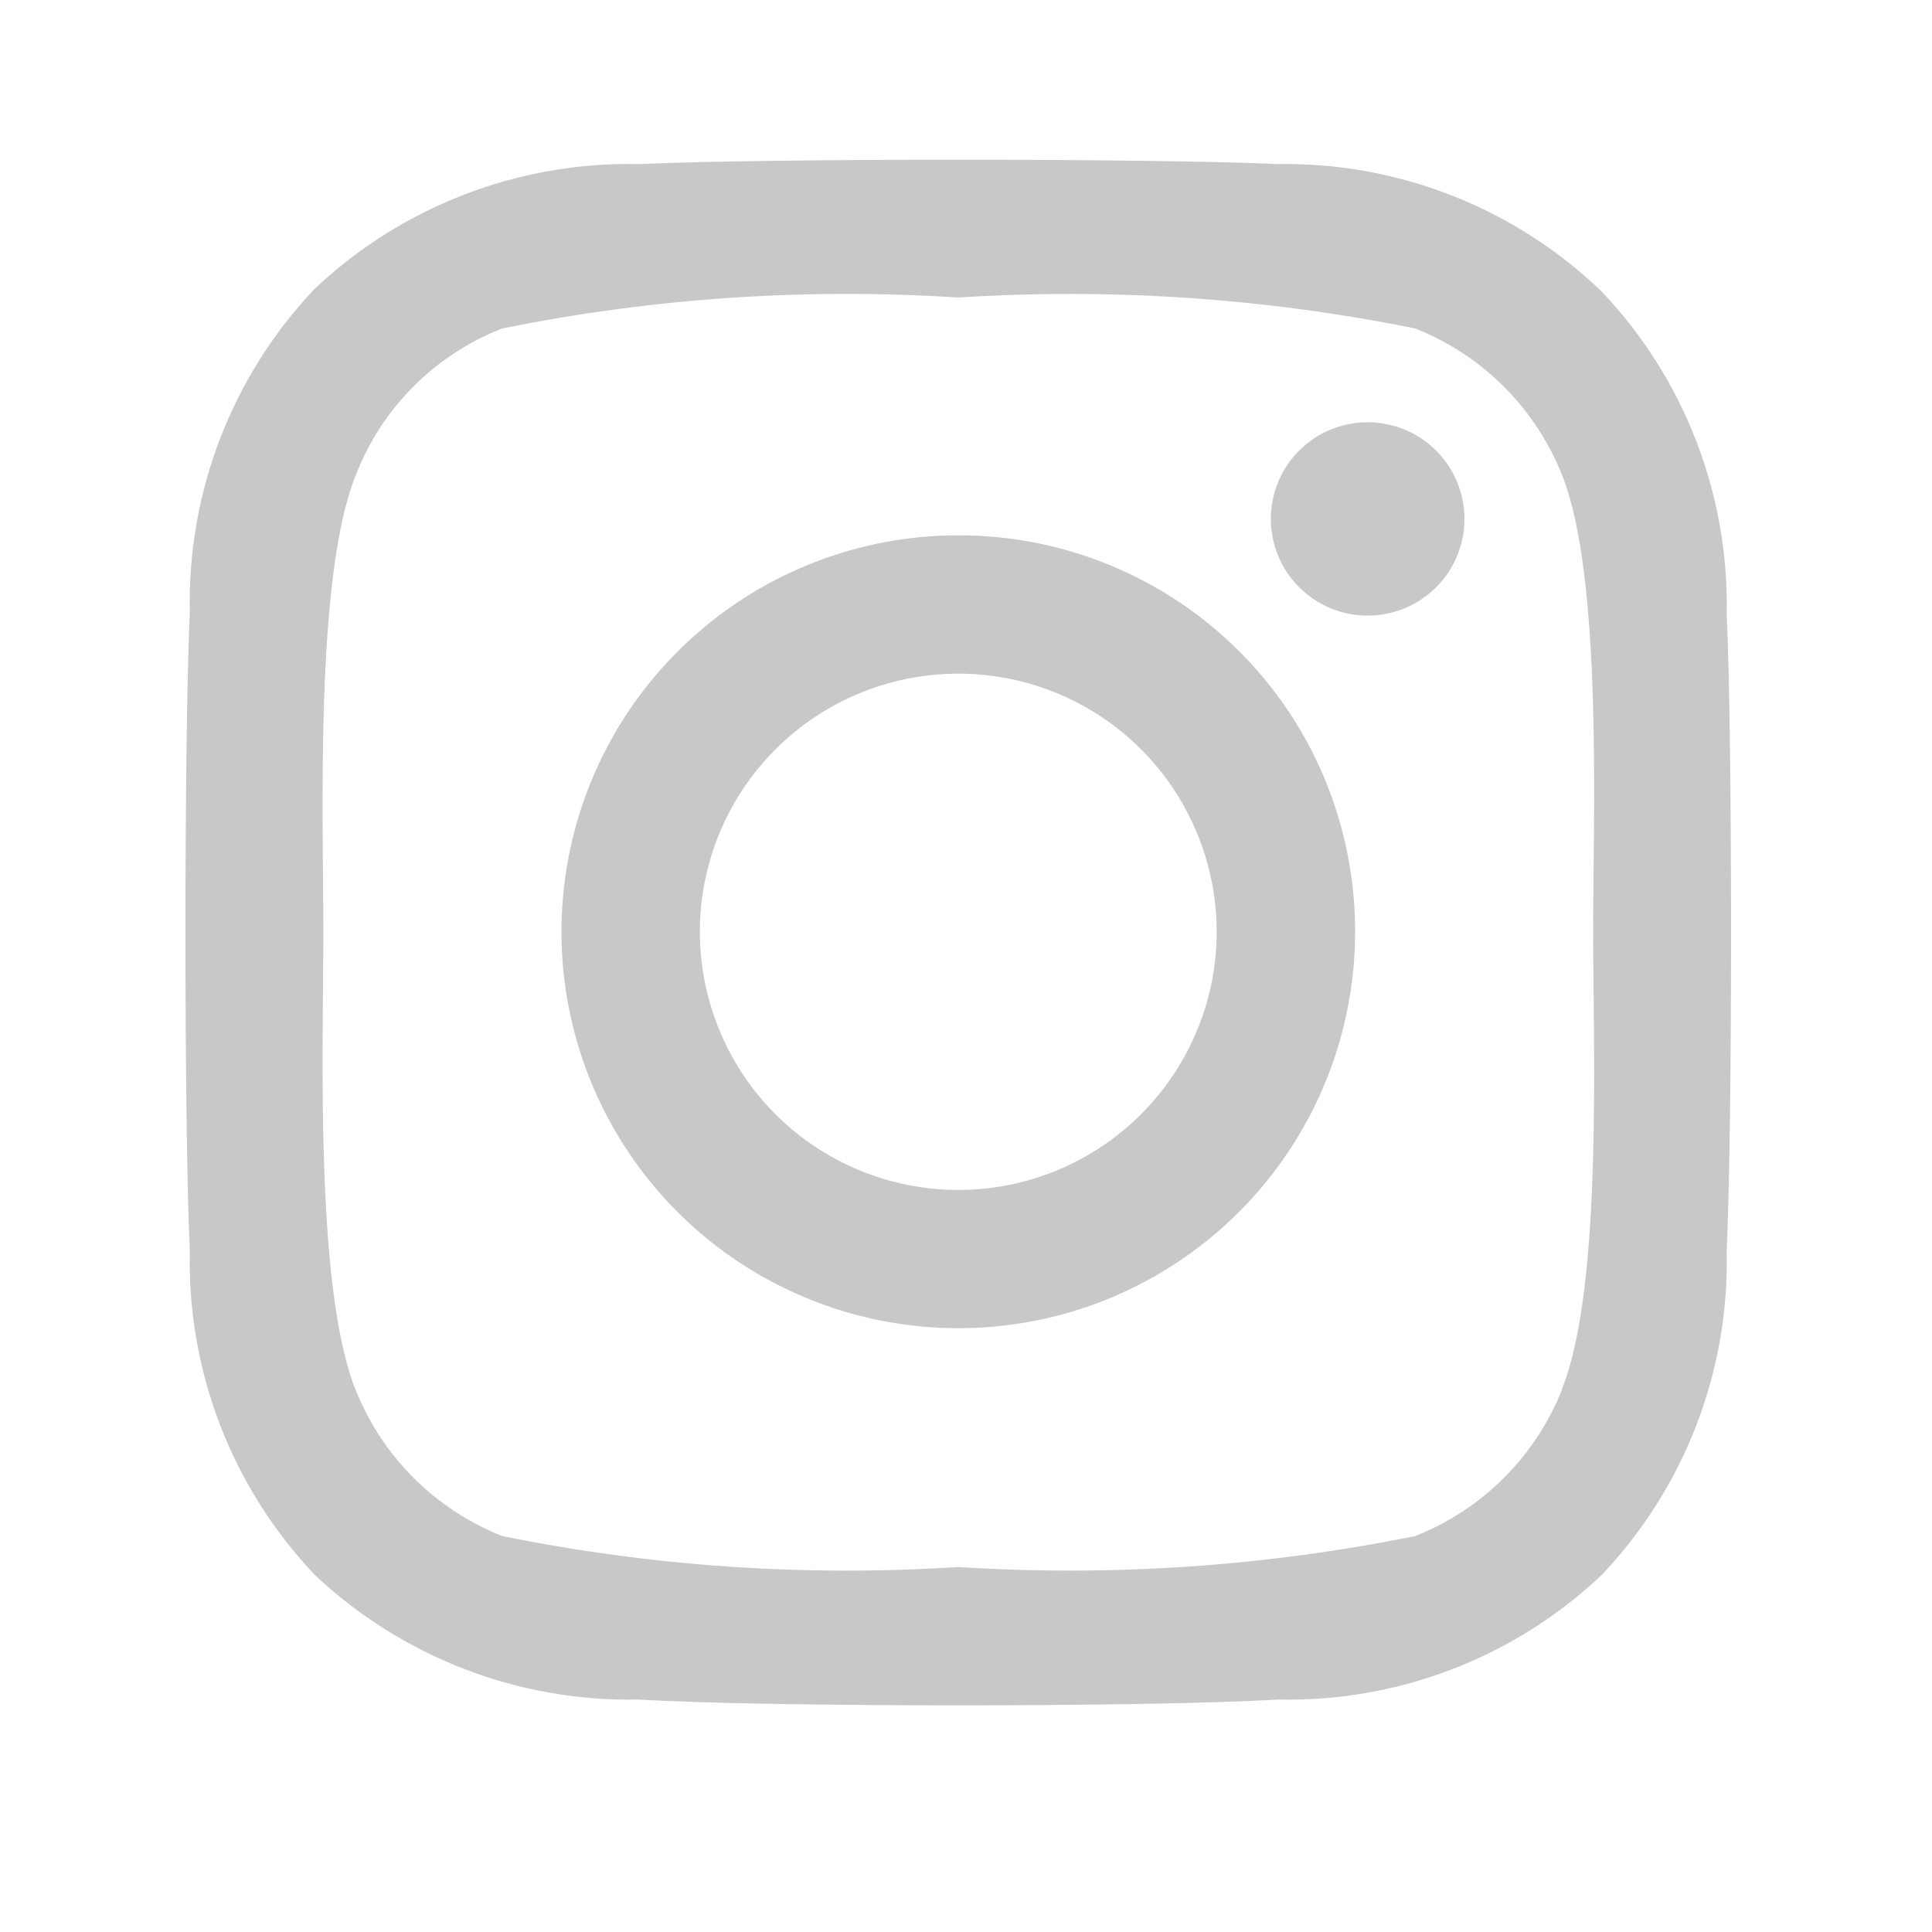 <svg width="25" height="25" viewBox="0 0 25 25" fill="none" xmlns="http://www.w3.org/2000/svg">
<path d="M12.4 6.927C11.384 6.927 10.392 7.228 9.547 7.792C8.703 8.356 8.045 9.157 7.656 10.094C7.268 11.031 7.166 12.063 7.364 13.058C7.562 14.053 8.051 14.967 8.769 15.685C9.487 16.402 10.402 16.89 11.398 17.088C12.394 17.286 13.427 17.185 14.365 16.797C15.303 16.408 16.105 15.751 16.669 14.907C17.233 14.064 17.535 13.072 17.535 12.057C17.536 11.383 17.404 10.715 17.147 10.092C16.89 9.469 16.512 8.903 16.034 8.426C15.557 7.95 14.991 7.572 14.367 7.315C13.743 7.057 13.075 6.926 12.4 6.927ZM12.4 15.398C11.739 15.398 11.092 15.202 10.542 14.835C9.992 14.468 9.564 13.946 9.311 13.336C9.058 12.725 8.991 12.054 9.12 11.405C9.249 10.758 9.568 10.162 10.036 9.695C10.503 9.228 11.099 8.91 11.748 8.781C12.396 8.652 13.069 8.718 13.68 8.971C14.291 9.224 14.813 9.652 15.18 10.201C15.547 10.751 15.744 11.396 15.744 12.057C15.744 12.943 15.391 13.793 14.764 14.419C14.137 15.046 13.287 15.398 12.4 15.398ZM18.95 6.715C18.95 6.962 18.876 7.204 18.739 7.41C18.601 7.616 18.405 7.776 18.177 7.871C17.948 7.965 17.696 7.99 17.453 7.942C17.21 7.894 16.987 7.774 16.812 7.599C16.637 7.425 16.517 7.202 16.469 6.959C16.421 6.716 16.445 6.465 16.54 6.236C16.635 6.007 16.796 5.812 17.002 5.674C17.207 5.537 17.45 5.464 17.697 5.464C18.029 5.464 18.348 5.595 18.583 5.83C18.818 6.065 18.95 6.383 18.95 6.715ZM22.343 7.966C22.38 6.411 21.799 4.904 20.728 3.775C19.604 2.691 18.095 2.097 16.533 2.123C14.905 2.048 9.895 2.048 8.267 2.123C6.711 2.089 5.204 2.669 4.072 3.737C3.001 4.866 2.42 6.373 2.456 7.928C2.381 9.555 2.381 14.56 2.456 16.186C2.42 17.742 3.001 19.248 4.072 20.378C5.204 21.445 6.711 22.025 8.267 21.992C9.92 22.092 14.88 22.092 16.533 21.992C18.09 22.028 19.598 21.448 20.728 20.378C21.799 19.248 22.38 17.742 22.343 16.186C22.419 14.56 22.419 9.555 22.343 7.928V7.966ZM20.215 17.975C20.044 18.406 19.788 18.797 19.46 19.124C19.133 19.451 18.742 19.707 18.311 19.877C16.367 20.27 14.379 20.404 12.4 20.277C10.425 20.405 8.441 20.27 6.501 19.877C6.071 19.707 5.679 19.451 5.352 19.124C5.025 18.797 4.768 18.406 4.598 17.975C4.072 16.649 4.184 13.521 4.184 12.07C4.184 10.618 4.072 7.478 4.598 6.164C4.763 5.73 5.018 5.335 5.346 5.005C5.674 4.675 6.067 4.418 6.501 4.25C8.441 3.857 10.425 3.722 12.4 3.85C14.379 3.723 16.367 3.857 18.311 4.25C18.742 4.42 19.133 4.676 19.46 5.003C19.788 5.331 20.044 5.721 20.215 6.152C20.741 7.478 20.615 10.606 20.615 12.057C20.615 13.509 20.741 16.649 20.215 17.963V17.975Z" fill="#C8C8C8"/>
</svg>
